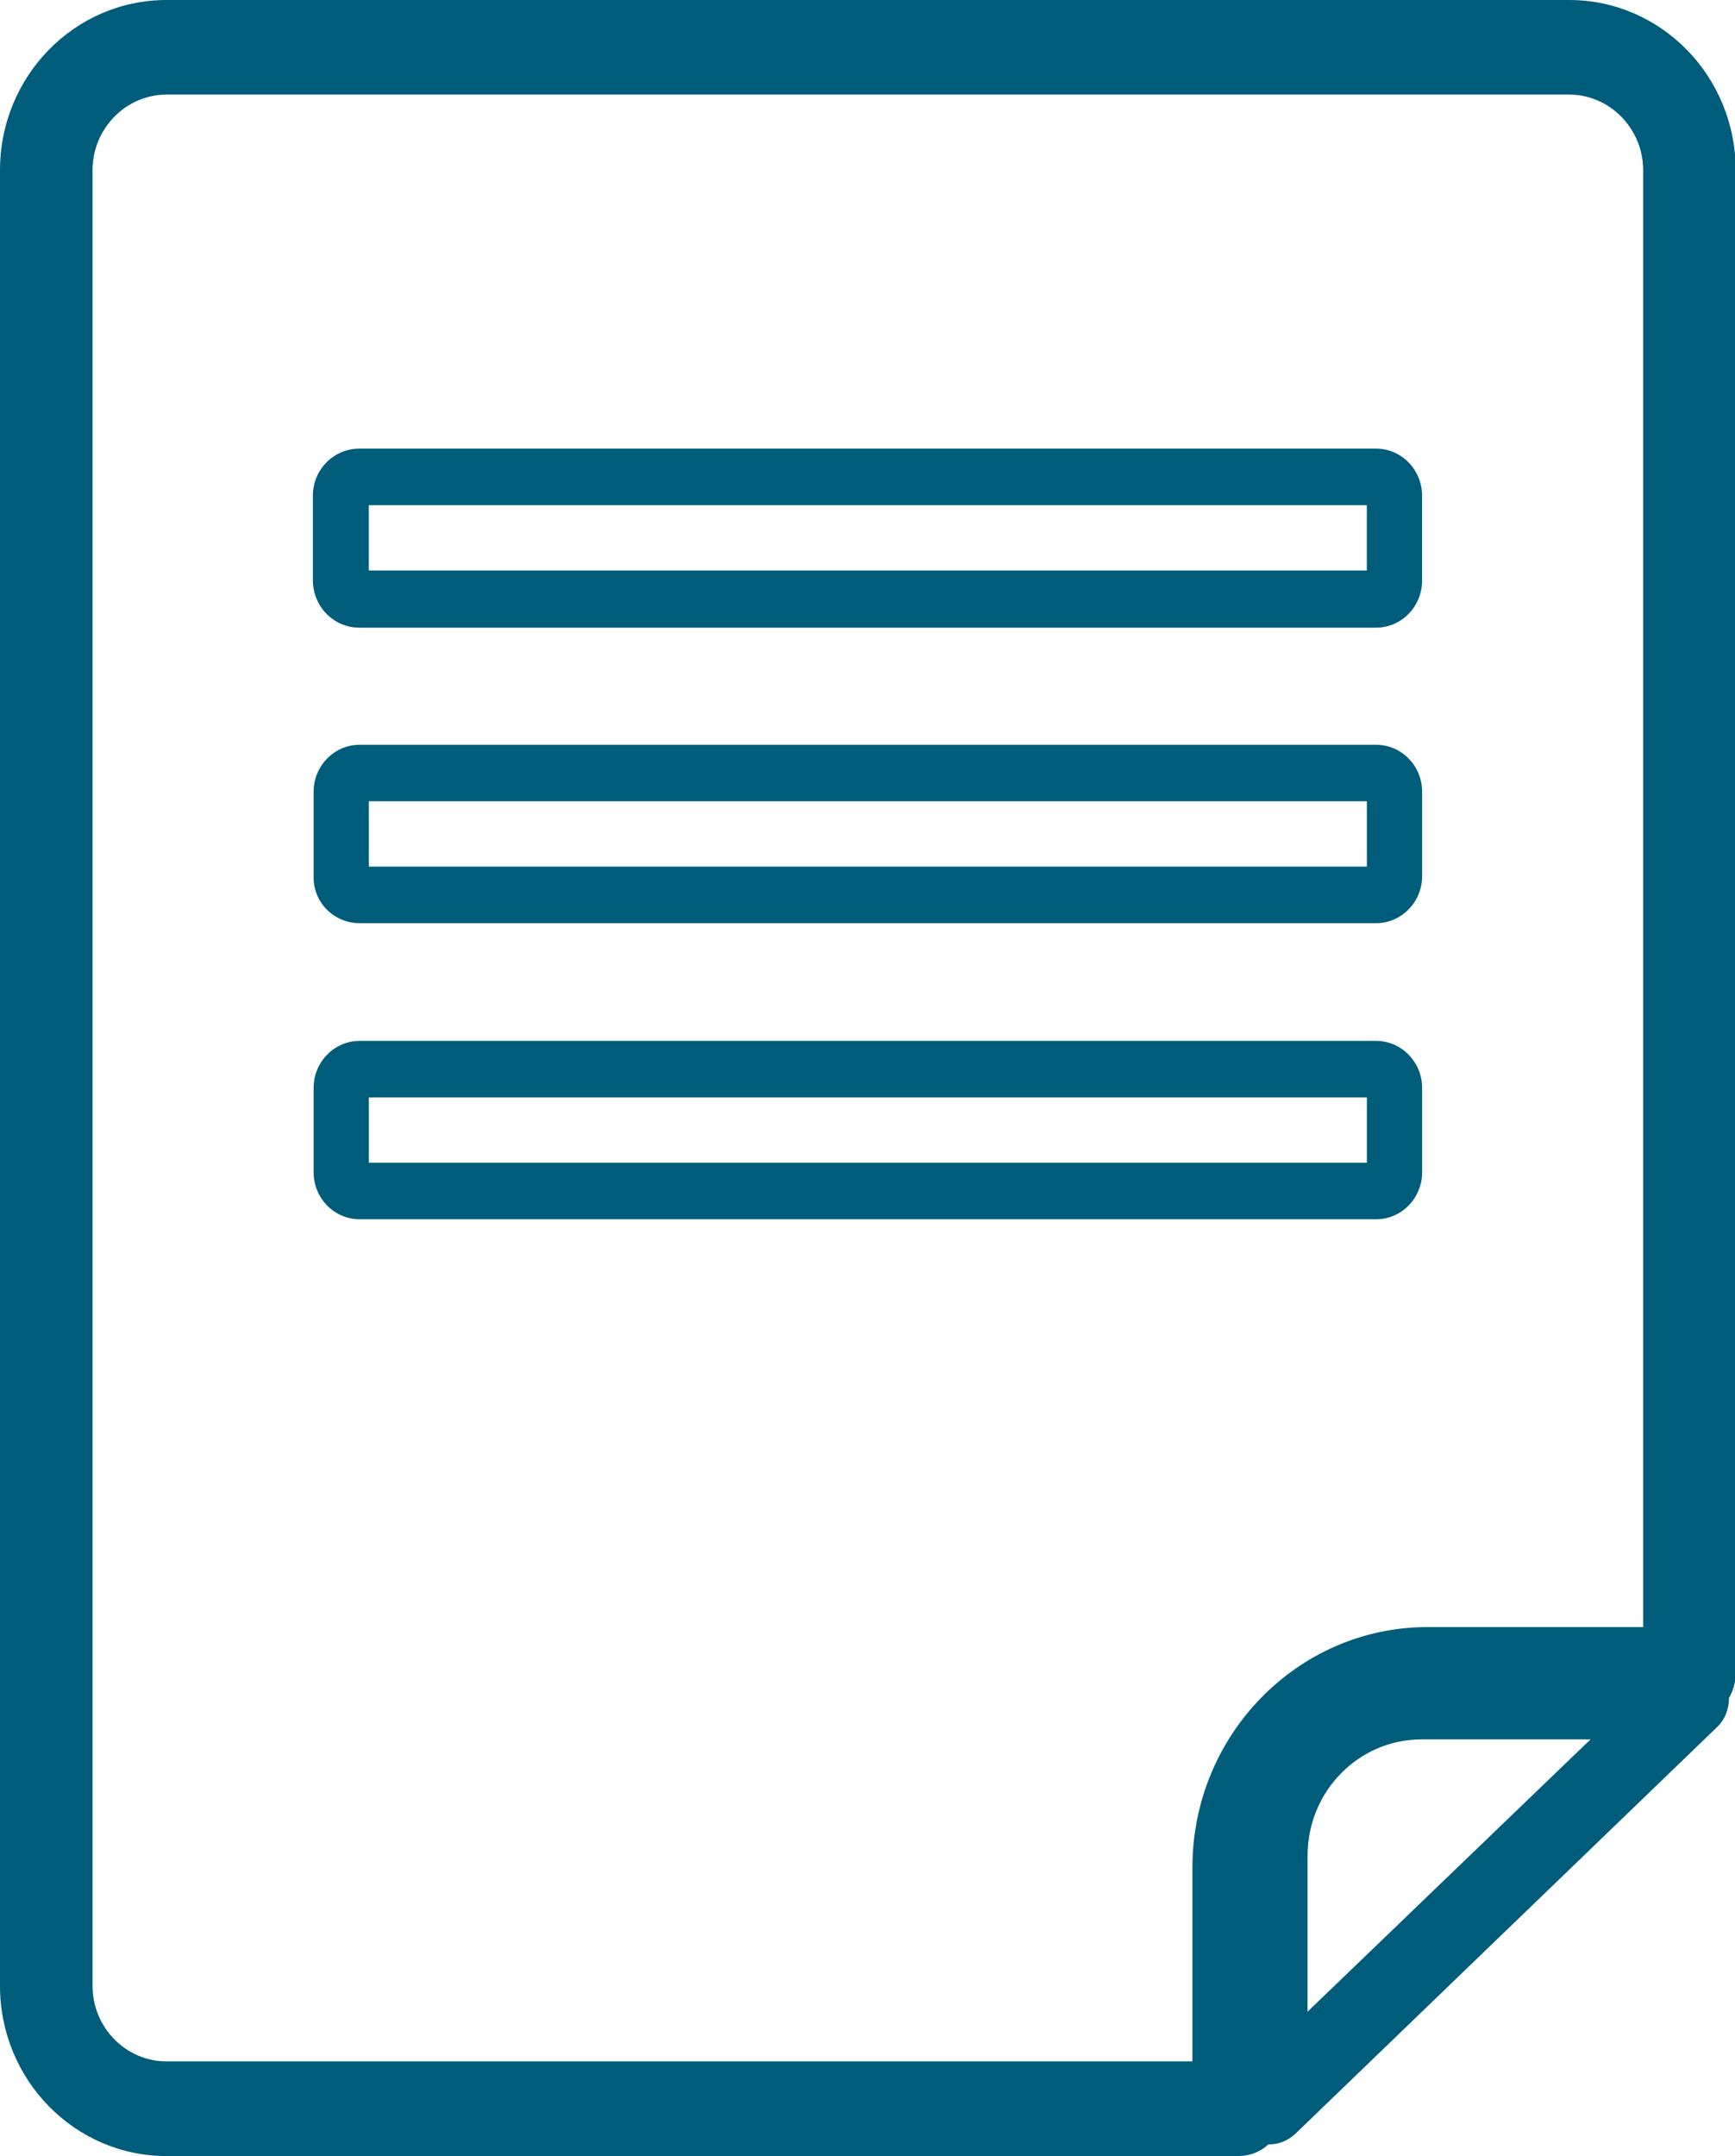 <svg width="33" height="41" viewBox="0 0 33 41" fill="none" xmlns="http://www.w3.org/2000/svg">
<g clip-path="url(#clip0_1404_238)">
<path d="M24.123 40.78C24.313 40.78 24.49 40.715 24.642 40.573L32.658 32.844C32.81 32.702 32.886 32.495 32.886 32.287C32.962 32.158 33.013 31.99 33.013 31.821V3.236C33.013 1.45 31.594 0 29.847 0H3.166C1.418 0 0 1.45 0 3.236V37.764C0 39.55 1.418 41 3.166 41H23.553C23.769 41 23.971 40.922 24.123 40.78ZM24.87 38.255V35.291C24.87 34.061 25.845 33.077 27.036 33.077H30.252L24.87 38.255ZM22.68 39.2H3.166C2.393 39.2 1.76 38.553 1.76 37.764V3.236C1.76 2.447 2.393 1.799 3.166 1.799H29.847C30.619 1.799 31.253 2.447 31.253 3.236V30.941H27.15C24.693 30.941 22.68 32.986 22.68 35.511V39.2Z" fill="#005C7B"/>
<path d="M6.838 11.936H26.174C26.655 11.936 27.048 11.535 27.048 11.043V9.425C27.048 8.933 26.655 8.531 26.174 8.531H6.838C6.344 8.531 5.951 8.933 5.951 9.425V11.03C5.951 11.535 6.344 11.936 6.838 11.936ZM7.015 9.606H25.997V10.849H7.015V9.606Z" fill="#005C7B"/>
<path d="M6.839 17.555H26.175C26.657 17.555 27.049 17.153 27.049 16.662V15.056C27.049 14.564 26.657 14.163 26.175 14.163H6.839C6.358 14.163 5.965 14.564 5.965 15.056V16.662C5.952 17.153 6.345 17.555 6.839 17.555ZM7.016 15.237H25.998V16.48H7.016V15.237Z" fill="#005C7B"/>
<path d="M27.049 22.293V20.688C27.049 20.196 26.656 19.794 26.175 19.794H6.839C6.357 19.794 5.965 20.196 5.965 20.688V22.293C5.965 22.785 6.357 23.186 6.839 23.186H26.175C26.656 23.186 27.049 22.785 27.049 22.293ZM25.998 22.112H7.016V20.869H25.998V22.112Z" fill="#005C7B"/>
</g>
<defs>
<clipPath id="clip0_1404_238">
<rect width="33" height="41" fill="white"/>
</clipPath>
</defs>
</svg>
